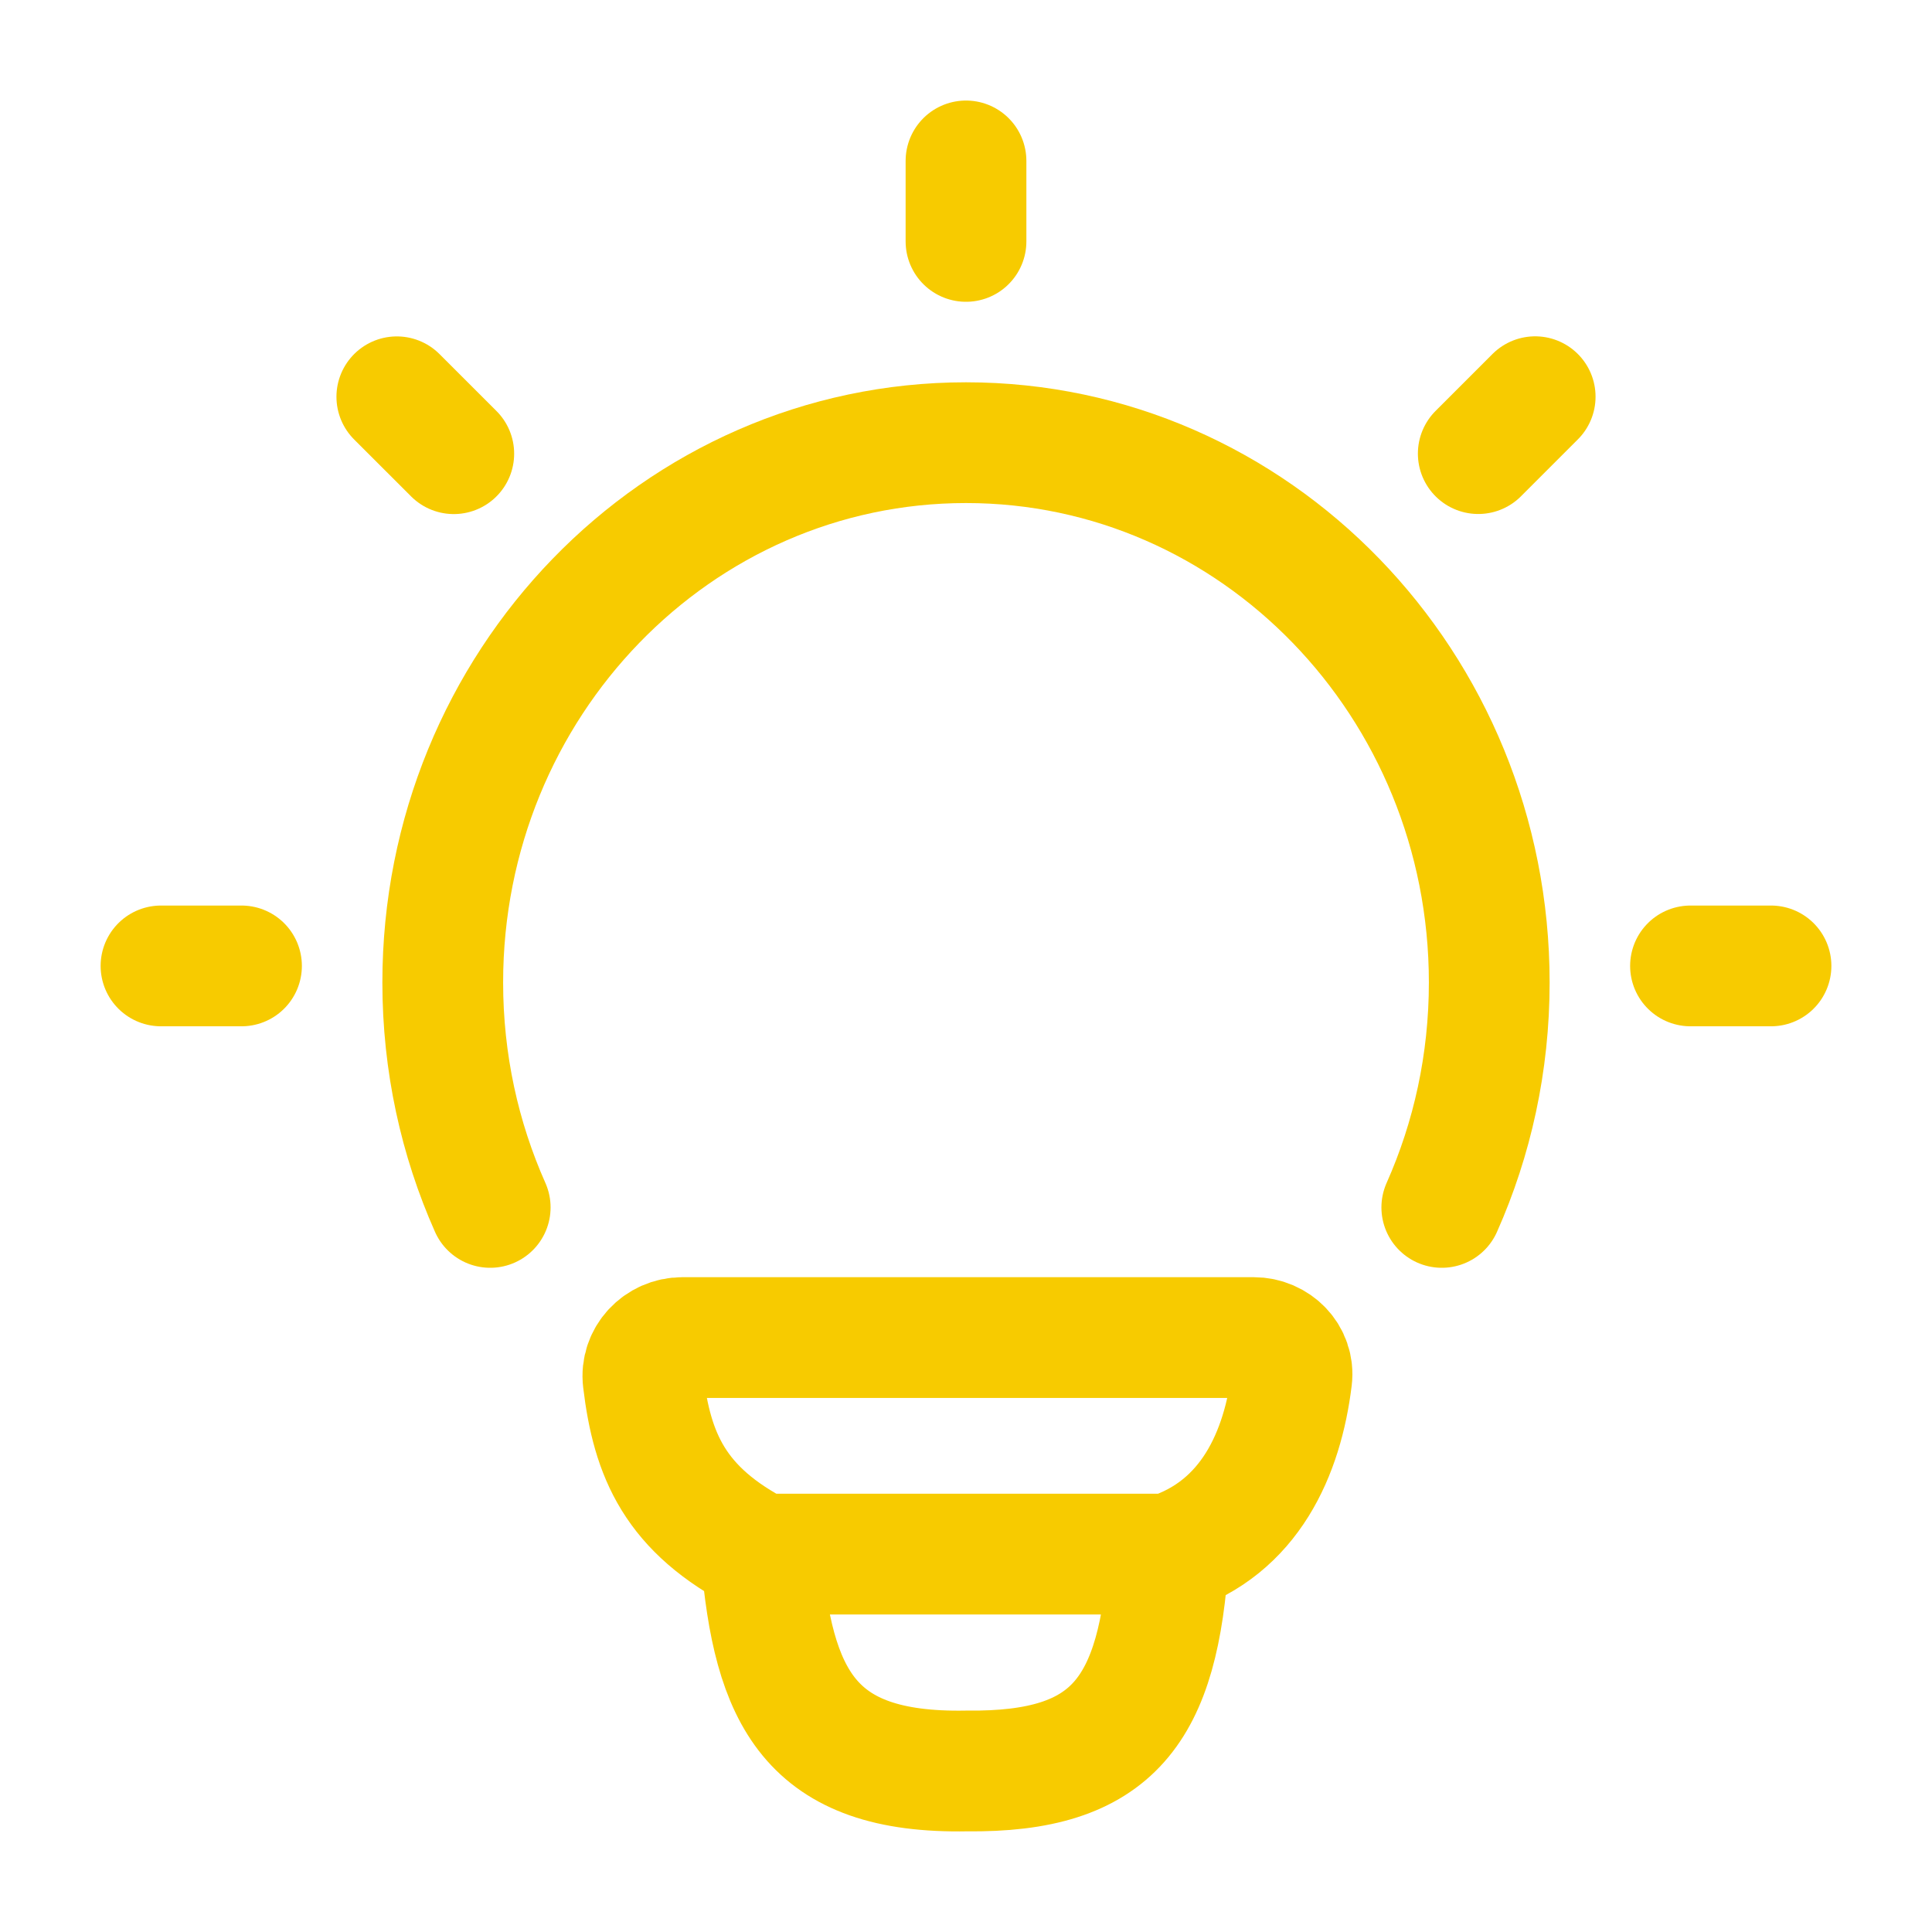 <?xml version="1.0" encoding="UTF-8"?> <svg xmlns="http://www.w3.org/2000/svg" width="48" height="48" viewBox="0 0 48 48" fill="none"><path d="M12.179 29.998C11.422 28.297 11 26.405 11 24.41C11 17.003 16.82 10.998 24 10.998C31.18 10.998 37 17.003 37 24.41C37 26.405 36.578 28.297 35.821 29.998" stroke="#F7CB00" stroke-width="3" stroke-linecap="round"></path><path d="M24 3.998V5.998" stroke="#F7CB00" stroke-width="3" stroke-linecap="round" stroke-linejoin="round"></path><path d="M44 23.998H42" stroke="#F7CB00" stroke-width="3" stroke-linecap="round" stroke-linejoin="round"></path><path d="M6 23.998H4" stroke="#F7CB00" stroke-width="3" stroke-linecap="round" stroke-linejoin="round"></path><path d="M38.141 9.856L36.727 11.27" stroke="#F7CB00" stroke-width="3" stroke-linecap="round" stroke-linejoin="round"></path><path d="M11.274 11.272L9.859 9.858" stroke="#F7CB00" stroke-width="3" stroke-linecap="round" stroke-linejoin="round"></path><path d="M29.034 38.611C31.055 37.958 31.865 36.108 32.093 34.248C32.161 33.692 31.704 33.231 31.144 33.231L16.954 33.231C16.375 33.231 15.909 33.723 15.979 34.298C16.202 36.155 16.765 37.511 18.907 38.611M29.034 38.611C29.034 38.611 19.259 38.611 18.907 38.611M29.034 38.611C28.791 42.501 27.668 44.042 24.014 43.999C20.105 44.071 19.206 42.167 18.907 38.611" stroke="#F7CB00" stroke-width="3" stroke-linecap="round" stroke-linejoin="round"></path></svg> 